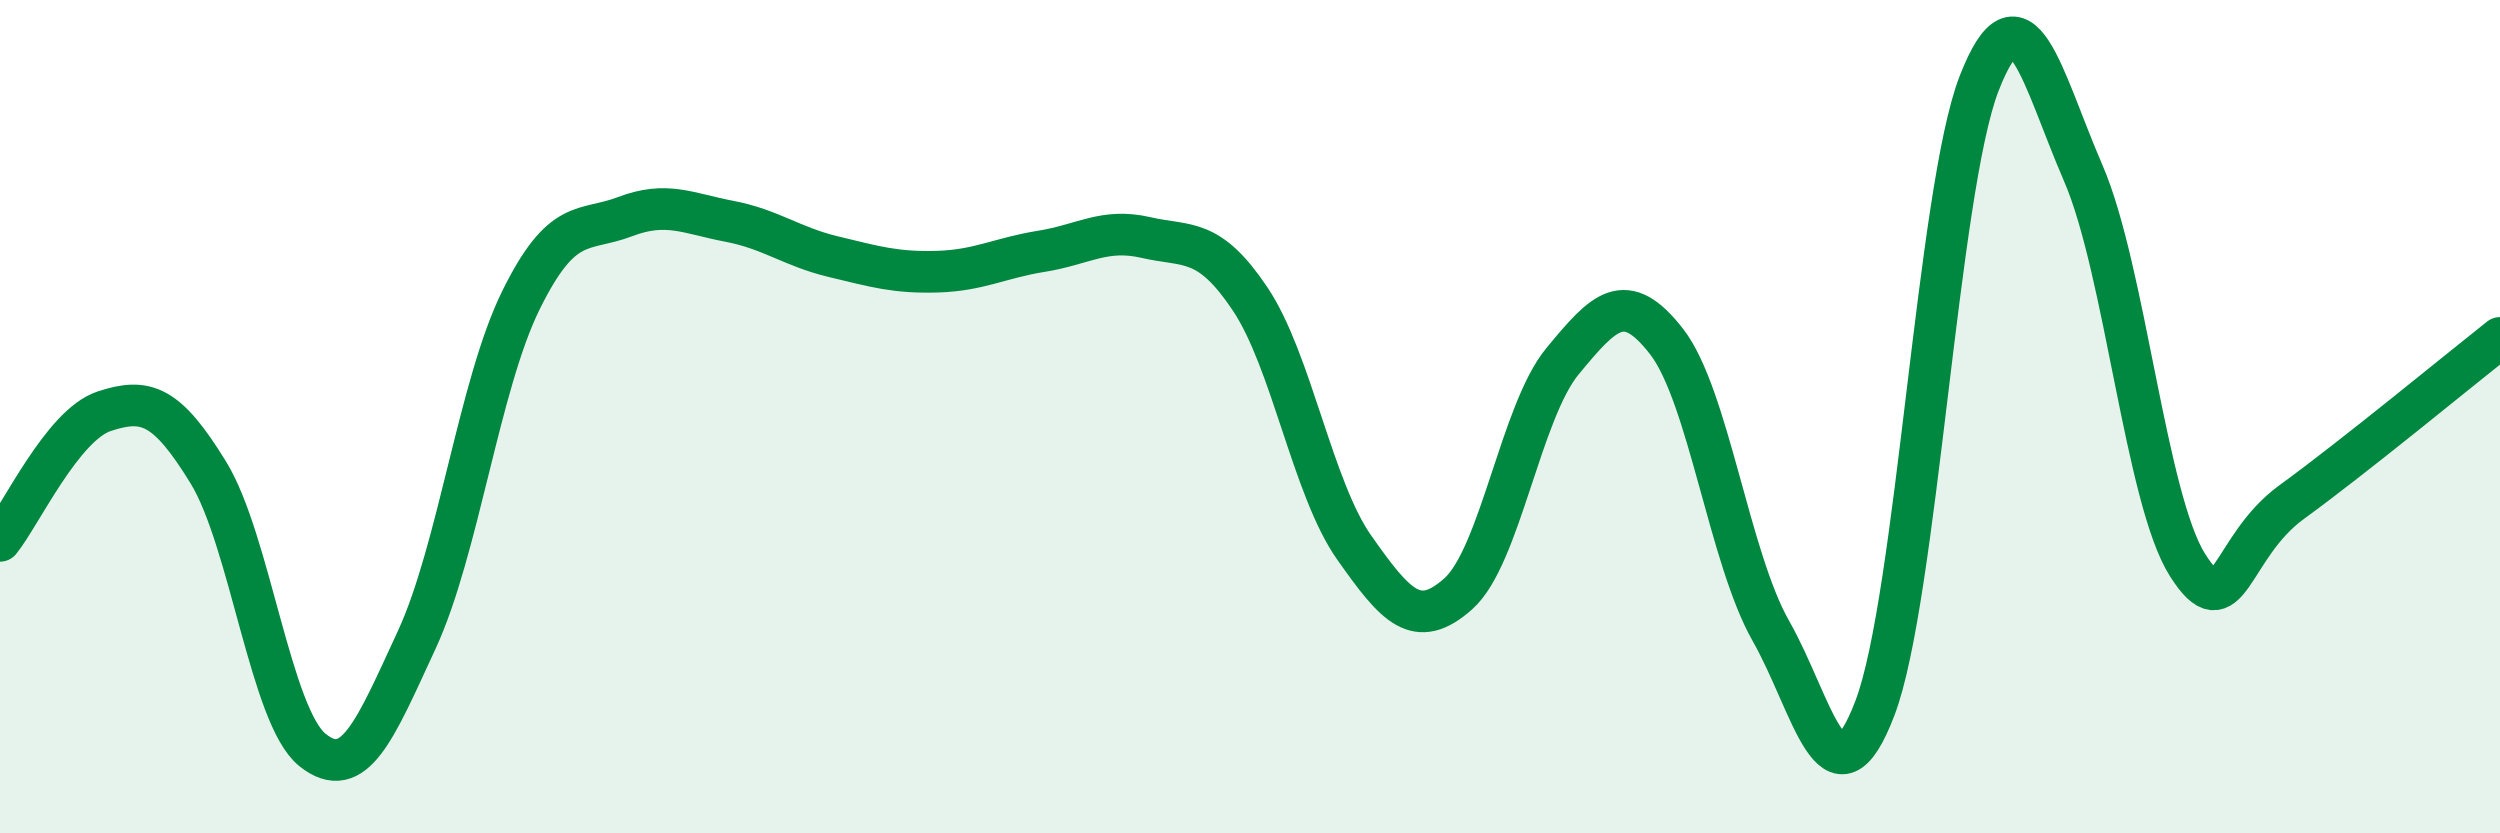 
    <svg width="60" height="20" viewBox="0 0 60 20" xmlns="http://www.w3.org/2000/svg">
      <path
        d="M 0,12.98 C 0.5,12.36 1.5,10.2 2.5,9.87 C 3.5,9.54 4,9.71 5,11.34 C 6,12.97 6.5,17.2 7.5,18 C 8.5,18.8 9,17.52 10,15.36 C 11,13.2 11.5,9.24 12.5,7.21 C 13.5,5.18 14,5.58 15,5.2 C 16,4.82 16.5,5.12 17.5,5.31 C 18.5,5.5 19,5.92 20,6.16 C 21,6.4 21.5,6.55 22.5,6.52 C 23.5,6.49 24,6.19 25,6.03 C 26,5.87 26.5,5.47 27.5,5.7 C 28.5,5.93 29,5.68 30,7.17 C 31,8.66 31.5,11.72 32.5,13.14 C 33.5,14.56 34,15.14 35,14.25 C 36,13.36 36.5,9.88 37.5,8.67 C 38.5,7.46 39,6.91 40,8.2 C 41,9.49 41.5,13.38 42.5,15.14 C 43.5,16.9 44,19.62 45,16.99 C 46,14.36 46.5,4.57 47.5,2 C 48.5,-0.57 49,1.85 50,4.16 C 51,6.47 51.5,11.98 52.5,13.56 C 53.5,15.14 53.5,13.14 55,12.05 C 56.5,10.96 59,8.9 60,8.11L60 20L0 20Z"
        fill="#008740"
        opacity="0.1"
        stroke-linecap="round"
        stroke-linejoin="round"
      />
      <path
        d="M 0,12.98 C 0.5,12.36 1.5,10.2 2.5,9.87 C 3.5,9.54 4,9.71 5,11.34 C 6,12.97 6.5,17.2 7.5,18 C 8.5,18.8 9,17.52 10,15.36 C 11,13.2 11.5,9.24 12.5,7.21 C 13.5,5.18 14,5.58 15,5.2 C 16,4.82 16.5,5.12 17.5,5.31 C 18.5,5.5 19,5.92 20,6.16 C 21,6.4 21.5,6.55 22.5,6.52 C 23.5,6.49 24,6.19 25,6.03 C 26,5.87 26.5,5.47 27.5,5.7 C 28.5,5.93 29,5.68 30,7.17 C 31,8.66 31.5,11.72 32.5,13.14 C 33.5,14.56 34,15.14 35,14.25 C 36,13.36 36.5,9.88 37.5,8.67 C 38.5,7.46 39,6.91 40,8.2 C 41,9.49 41.5,13.38 42.5,15.14 C 43.5,16.9 44,19.62 45,16.99 C 46,14.36 46.5,4.57 47.5,2 C 48.5,-0.57 49,1.85 50,4.16 C 51,6.47 51.5,11.98 52.5,13.56 C 53.5,15.14 53.5,13.14 55,12.05 C 56.5,10.96 59,8.9 60,8.11"
        stroke="#008740"
        stroke-width="1"
        fill="none"
        stroke-linecap="round"
        stroke-linejoin="round"
      />
    </svg>
  